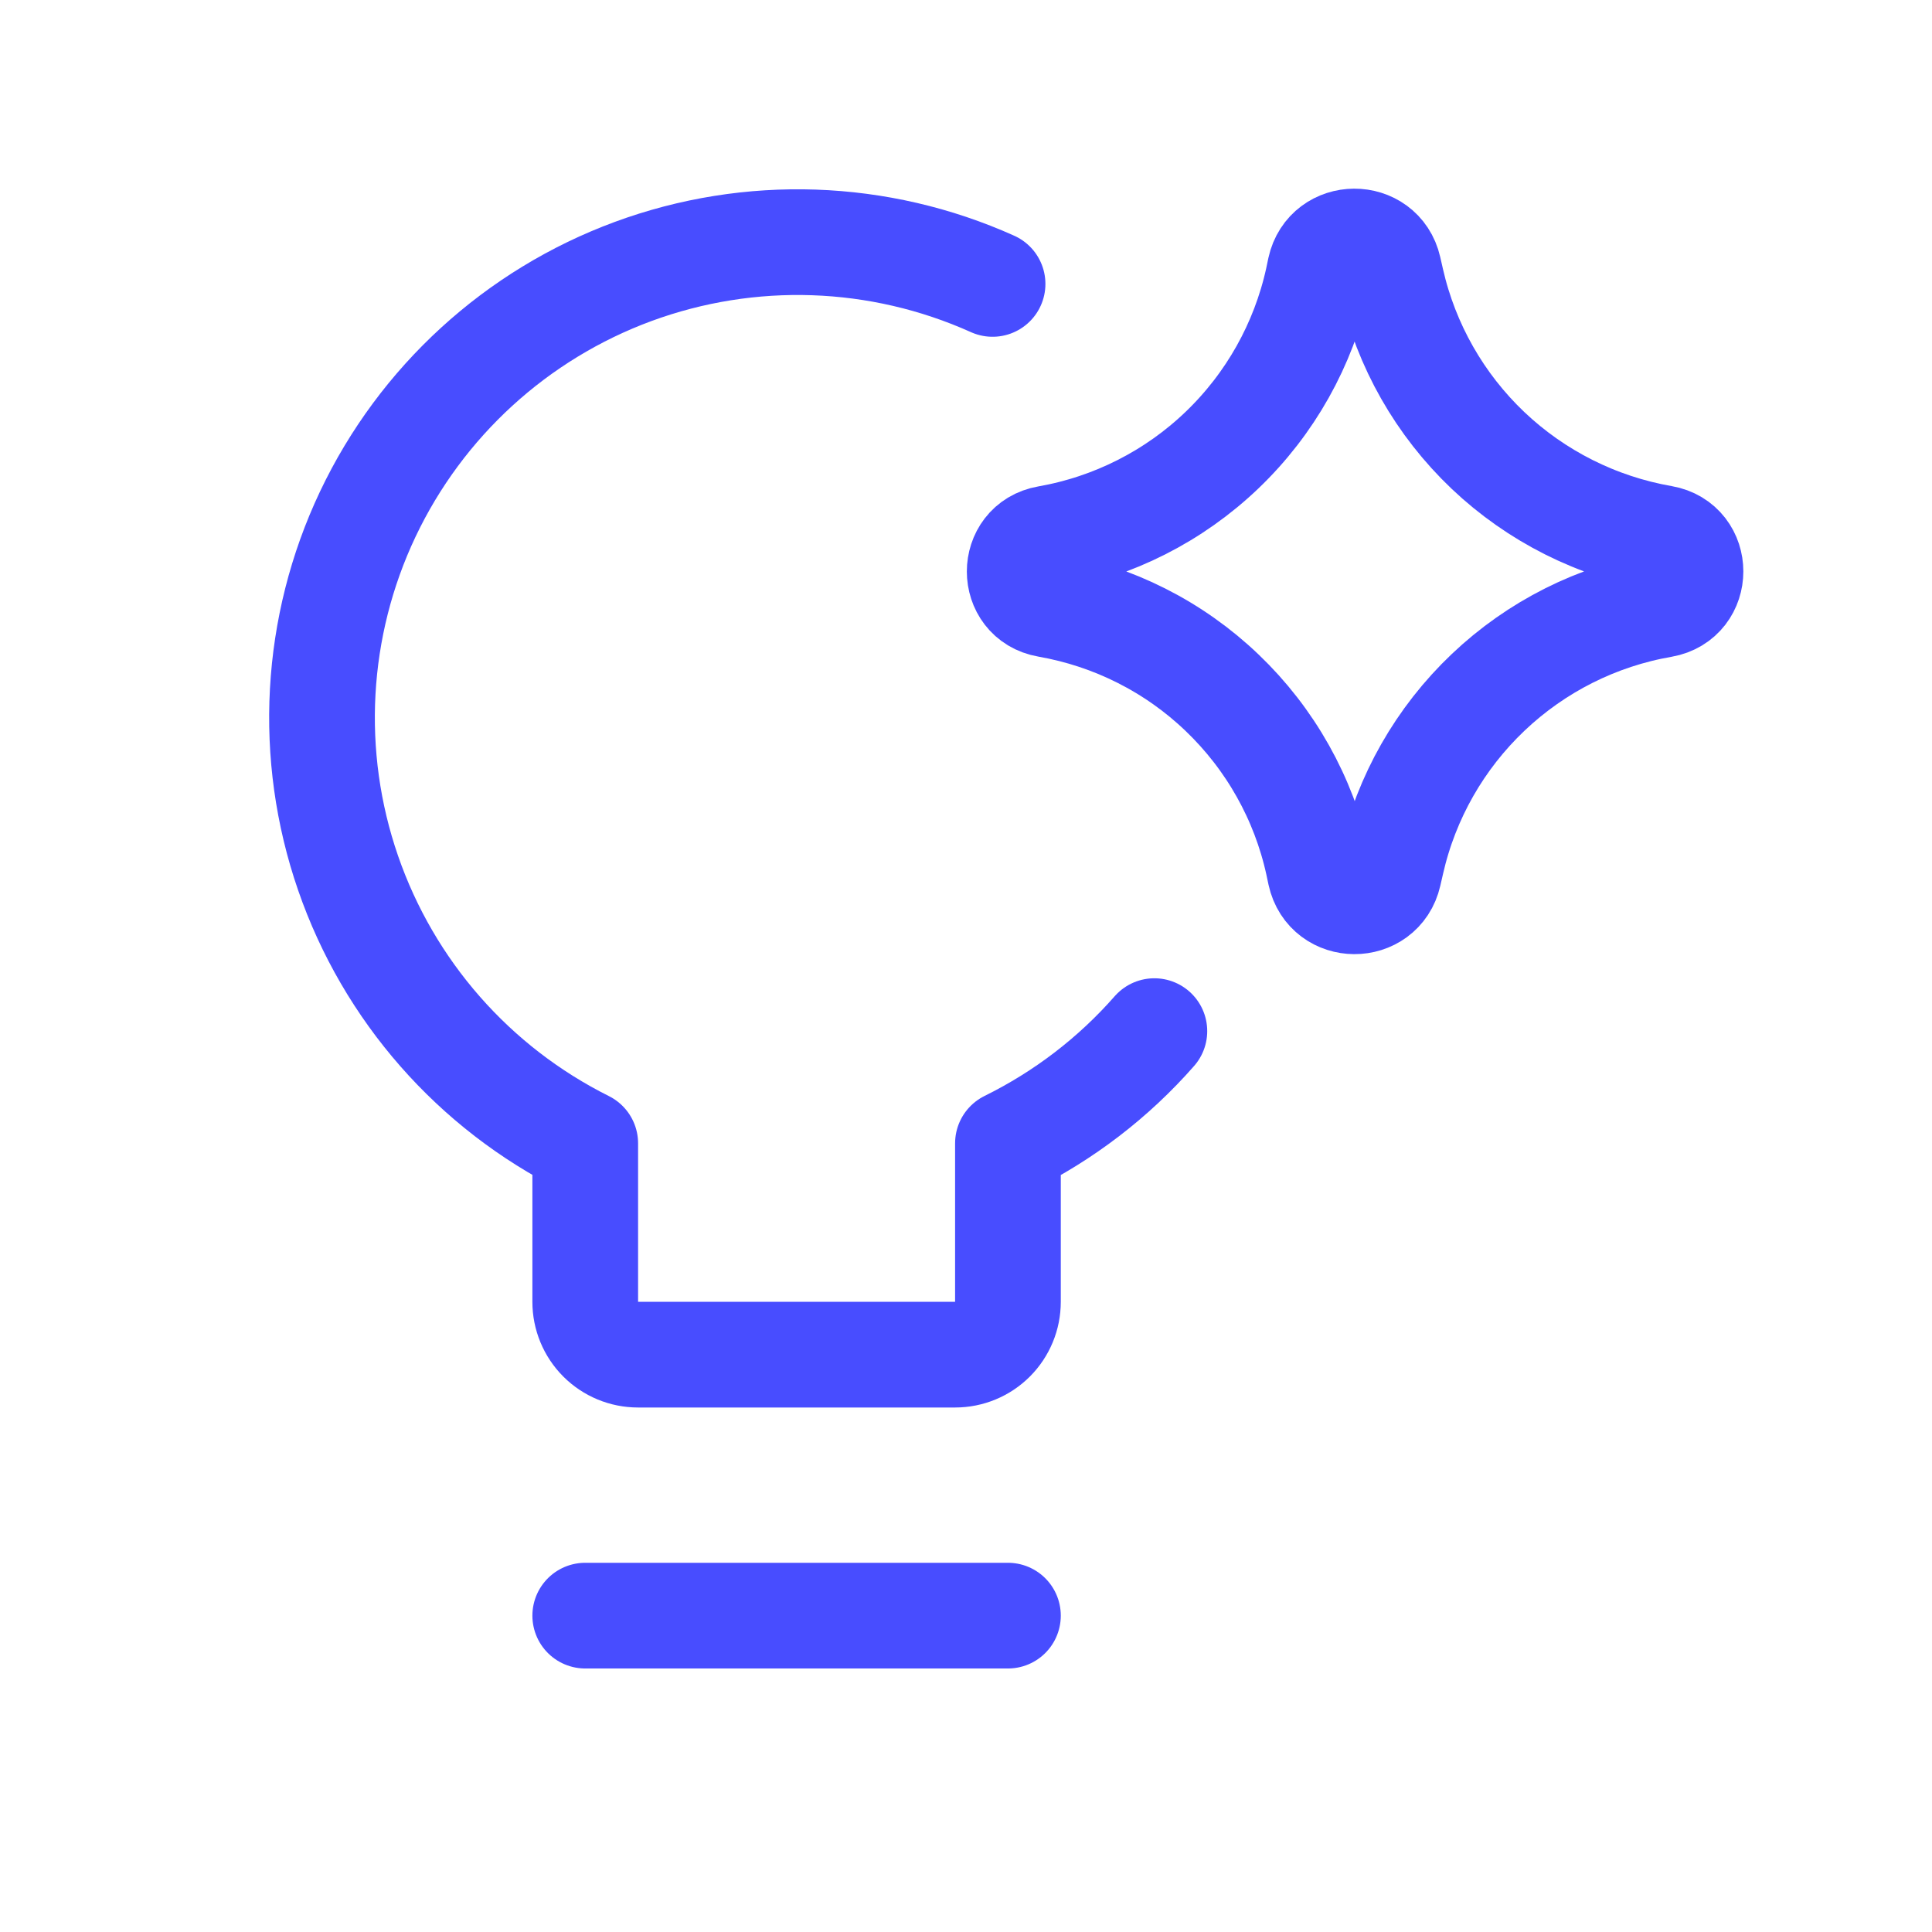 <svg width="24" height="24" viewBox="0 0 24 24" fill="none" xmlns="http://www.w3.org/2000/svg">
<path d="M14.34 12.809C13.833 13.387 13.216 13.86 12.521 14.203V16.172C12.521 16.346 12.452 16.513 12.329 16.636C12.206 16.759 12.039 16.828 11.865 16.828H7.926C7.752 16.828 7.585 16.759 7.462 16.636C7.339 16.513 7.27 16.346 7.27 16.172V14.203C5.886 13.512 4.829 12.307 4.324 10.845C3.819 9.384 3.907 7.783 4.569 6.386C5.232 4.989 6.415 3.907 7.866 3.372C9.317 2.838 10.919 2.893 12.33 3.527M7.27 20.07H12.521" stroke="#484DFF" stroke-width="1.313" stroke-linecap="round" stroke-linejoin="round"/>
<path d="M13.012 7.51C12.552 7.43 12.552 6.769 13.012 6.689C13.828 6.546 14.583 6.164 15.181 5.591C15.779 5.018 16.193 4.281 16.371 3.472L16.398 3.343C16.498 2.888 17.147 2.885 17.251 3.339L17.285 3.488C17.468 4.293 17.886 5.027 18.485 5.596C19.084 6.164 19.838 6.543 20.652 6.685C21.116 6.766 21.116 7.43 20.652 7.512C19.838 7.653 19.085 8.032 18.486 8.601C17.887 9.17 17.469 9.903 17.286 10.709L17.252 10.857C17.148 11.311 16.5 11.309 16.4 10.853L16.373 10.726C16.196 9.917 15.781 9.179 15.182 8.606C14.584 8.033 13.829 7.653 13.012 7.51Z" stroke="#484DFF" stroke-width="1.313" stroke-linecap="round" stroke-linejoin="round"/>
</svg>
